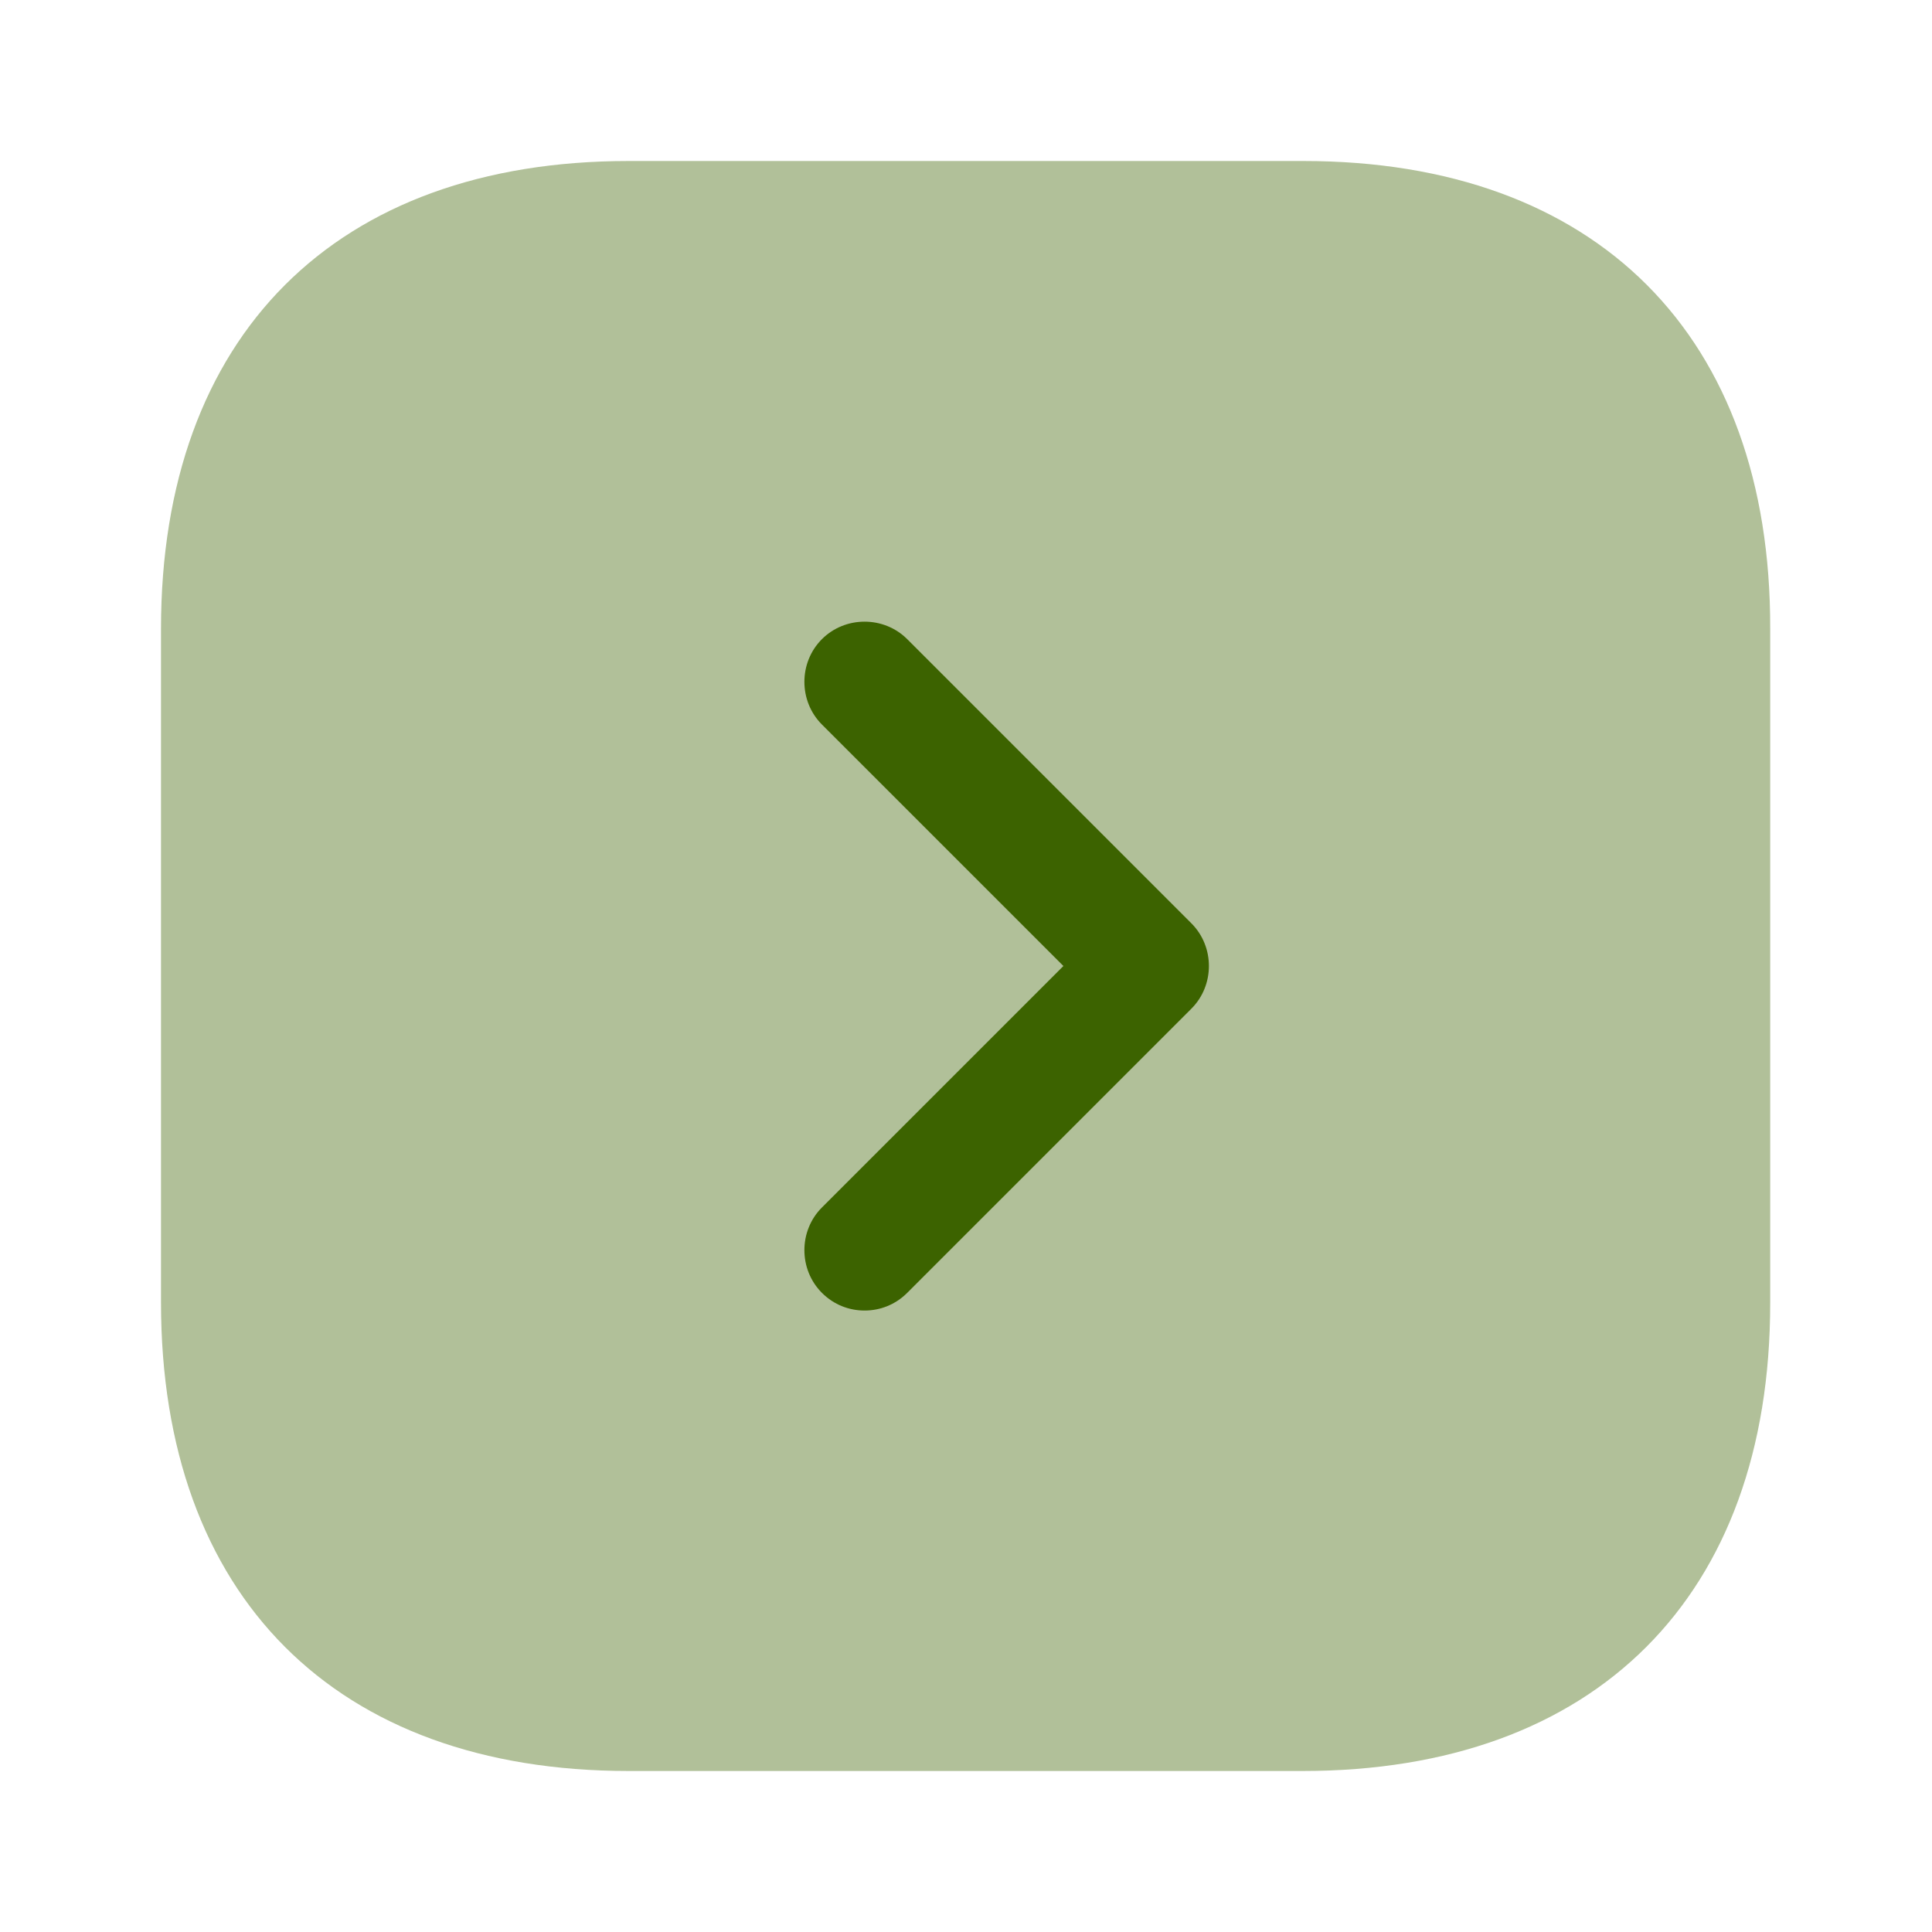<svg width="48" height="48" viewBox="0 0 48 48" fill="none" xmlns="http://www.w3.org/2000/svg">
<path opacity="0.4" d="M32.38 4H15.62C8.34 4 4 8.34 4 15.62V32.36C4 39.66 8.34 44 15.62 44H32.36C39.64 44 43.98 39.66 43.98 32.38V15.62C44 8.34 39.66 4 32.38 4Z" fill="#3C6300"/>
<path d="M21.48 32.56C21.1 32.56 20.72 32.42 20.42 32.12C19.84 31.54 19.84 30.58 20.42 30L26.42 24L20.42 18C19.84 17.42 19.84 16.46 20.42 15.88C21 15.3 21.96 15.3 22.54 15.88L29.6 22.94C30.18 23.52 30.18 24.48 29.6 25.06L22.54 32.12C22.24 32.42 21.86 32.56 21.48 32.56Z" fill="#3C6300"/>
</svg>
